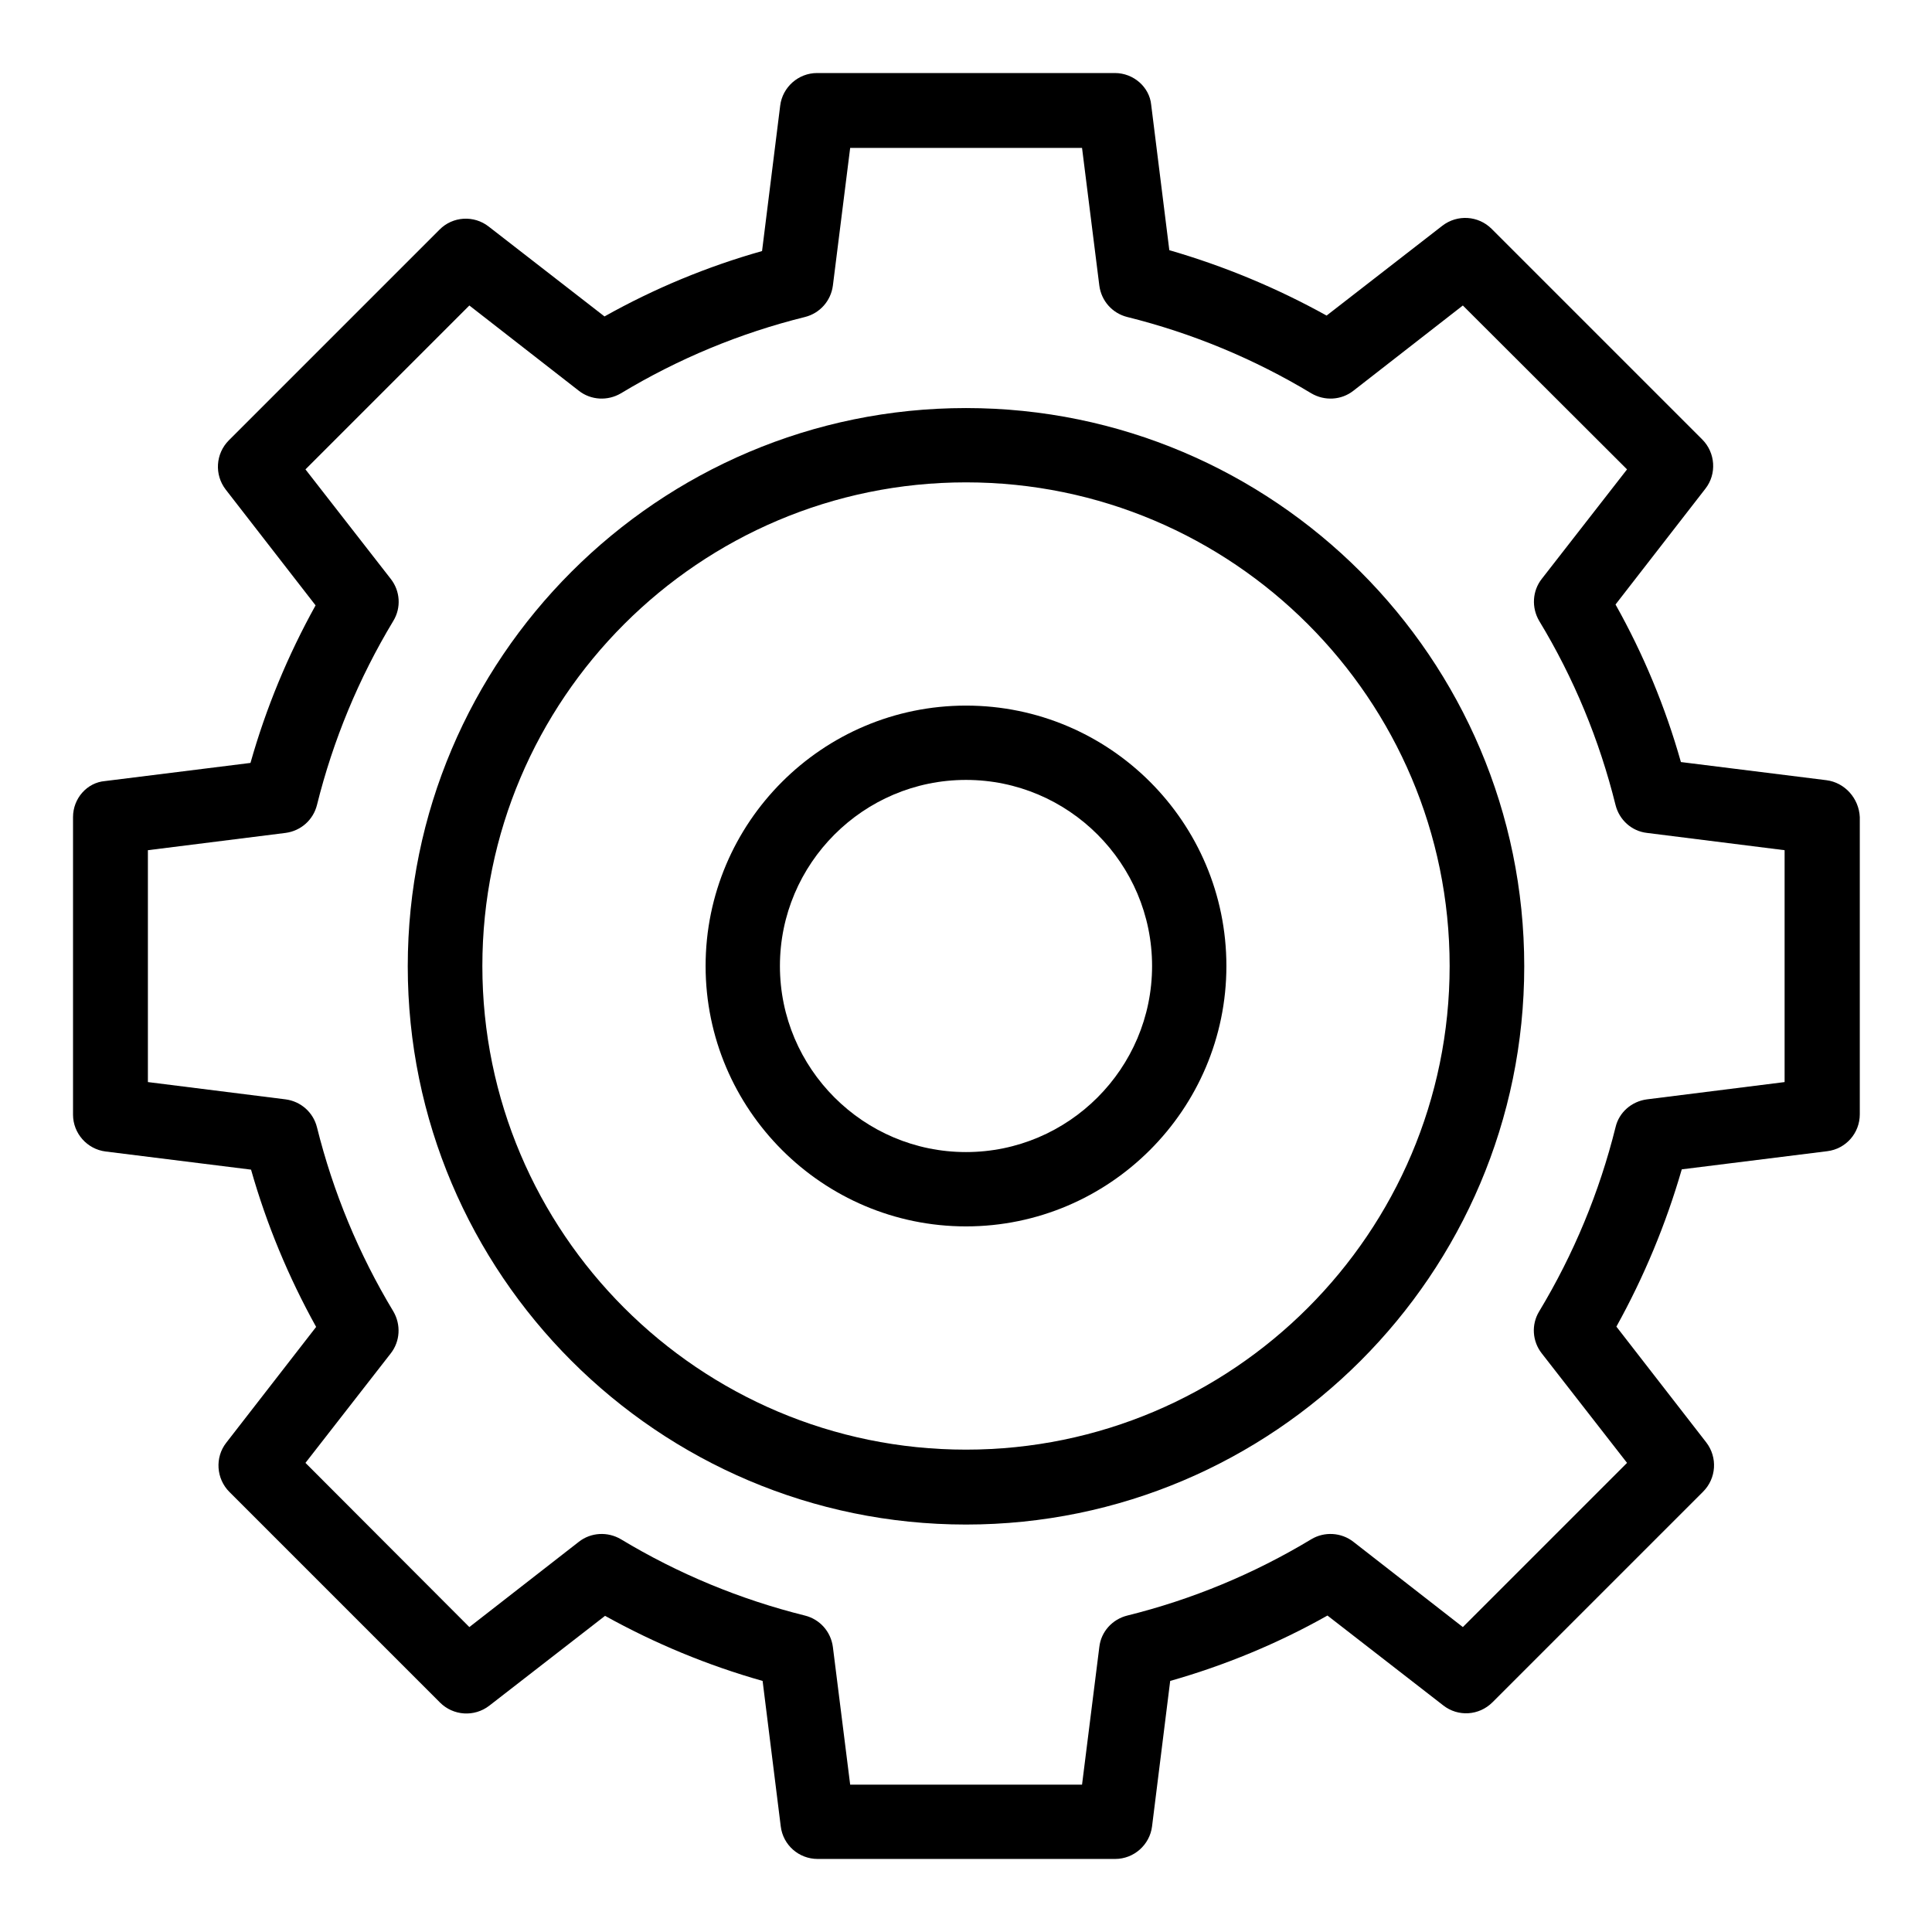 <?xml version="1.0" encoding="UTF-8"?>
<!-- Uploaded to: ICON Repo, www.svgrepo.com, Generator: ICON Repo Mixer Tools -->
<svg fill="#000000" width="800px" height="800px" version="1.1" viewBox="144 144 512 512" xmlns="http://www.w3.org/2000/svg">
 <g>
  <path d="m628.01 350.76-38.551-4.809c-4.121-14.578-9.922-28.551-17.328-41.754l23.816-30.688c3.055-3.894 2.672-9.543-0.84-13.055l-55.801-55.801c-3.512-3.512-9.082-3.894-13.055-0.84l-30.688 23.816c-13.207-7.328-27.176-13.129-41.68-17.328l-4.809-38.551c-0.453-4.652-4.652-8.395-9.613-8.395h-78.93c-4.961 0-9.16 3.742-9.77 8.625l-4.809 38.551c-14.578 4.121-28.551 9.922-41.754 17.328l-30.688-23.816c-3.894-3.055-9.543-2.75-13.055 0.84l-55.801 55.801c-3.512 3.512-3.894 9.082-0.84 13.055l23.816 30.688c-7.328 13.207-13.129 27.176-17.25 41.754l-38.551 4.809c-4.734 0.383-8.477 4.578-8.477 9.543v78.855c0 4.961 3.742 9.16 8.625 9.77l38.551 4.809c4.121 14.504 9.922 28.473 17.25 41.68l-23.816 30.688c-3.055 3.894-2.672 9.543 0.84 13.055l55.801 55.801c3.512 3.512 9.082 3.894 13.055 0.84l30.688-23.816c13.207 7.328 27.176 13.129 41.754 17.25l4.809 38.551c0.609 4.961 4.809 8.625 9.77 8.625h78.855c4.961 0 9.16-3.742 9.77-8.625l4.809-38.551c14.504-4.121 28.551-9.922 41.68-17.328l30.688 23.816c3.894 3.055 9.465 2.75 13.055-0.84l55.801-55.801c3.512-3.512 3.894-9.082 0.84-13.055l-23.816-30.688c7.328-13.207 13.129-27.176 17.328-41.68l38.551-4.809c4.961-0.609 8.625-4.809 8.625-9.77v-78.777c-0.23-4.965-3.973-9.16-8.855-9.773zm-11.07 80-36.488 4.582c-4.047 0.535-7.406 3.434-8.32 7.406-4.273 17.176-11.07 33.586-20.23 48.777-2.137 3.512-1.832 7.938 0.688 11.145l22.594 29.008-43.512 43.512-29.008-22.594c-3.207-2.519-7.711-2.75-11.145-0.688-15.191 9.16-31.527 15.953-48.777 20.23-3.969 0.992-6.945 4.273-7.406 8.32l-4.582 36.488h-61.449l-4.582-36.488c-0.535-4.047-3.434-7.328-7.406-8.32-17.176-4.273-33.586-11.07-48.777-20.23-3.512-2.062-7.938-1.832-11.145 0.688l-29.008 22.594-43.434-43.512 22.594-29.008c2.519-3.207 2.75-7.633 0.688-11.145-9.16-15.191-15.953-31.602-20.23-48.777-0.992-3.969-4.273-6.871-8.32-7.406l-36.488-4.582v-61.449l36.488-4.582c4.047-0.535 7.328-3.434 8.32-7.406 4.273-17.176 11.07-33.586 20.23-48.777 2.137-3.512 1.832-7.938-0.688-11.145l-22.594-29.008 43.434-43.434 29.008 22.594c3.207 2.519 7.633 2.75 11.145 0.688 15.191-9.16 31.527-15.953 48.777-20.23 3.969-0.992 6.871-4.273 7.406-8.32l4.582-36.488h61.449l4.582 36.488c0.535 4.047 3.434 7.328 7.406 8.32 17.176 4.273 33.586 11.07 48.777 20.23 3.512 2.062 7.938 1.832 11.145-0.688l29.008-22.594 43.512 43.434-22.594 29.008c-2.519 3.207-2.75 7.633-0.688 11.145 9.16 15.113 15.953 31.527 20.23 48.777 0.992 3.969 4.273 6.945 8.32 7.406l36.488 4.582z"/>
  <path d="m400 252.14c-81.527 0-147.94 66.336-147.94 147.94 0 81.527 66.336 147.94 147.94 147.94 81.527 0 147.94-66.336 147.94-147.94-0.004-81.602-66.414-147.94-147.94-147.94zm0 276.03c-70.688 0-128.17-57.48-128.17-128.17s57.48-128.17 128.17-128.17 128.17 57.48 128.17 128.17c-0.004 70.688-57.484 128.17-128.17 128.17z"/>
  <path d="m400 330.99c-38.09 0-69.008 30.992-69.008 69.008s30.992 69.008 69.008 69.008 69.008-30.992 69.008-69.008c-0.004-38.094-30.918-69.008-69.008-69.008zm0 118.32c-27.176 0-49.312-22.137-49.312-49.312s22.137-49.312 49.312-49.312 49.312 22.137 49.312 49.312c0 27.172-22.141 49.312-49.312 49.312z"/>
 </g>
</svg>